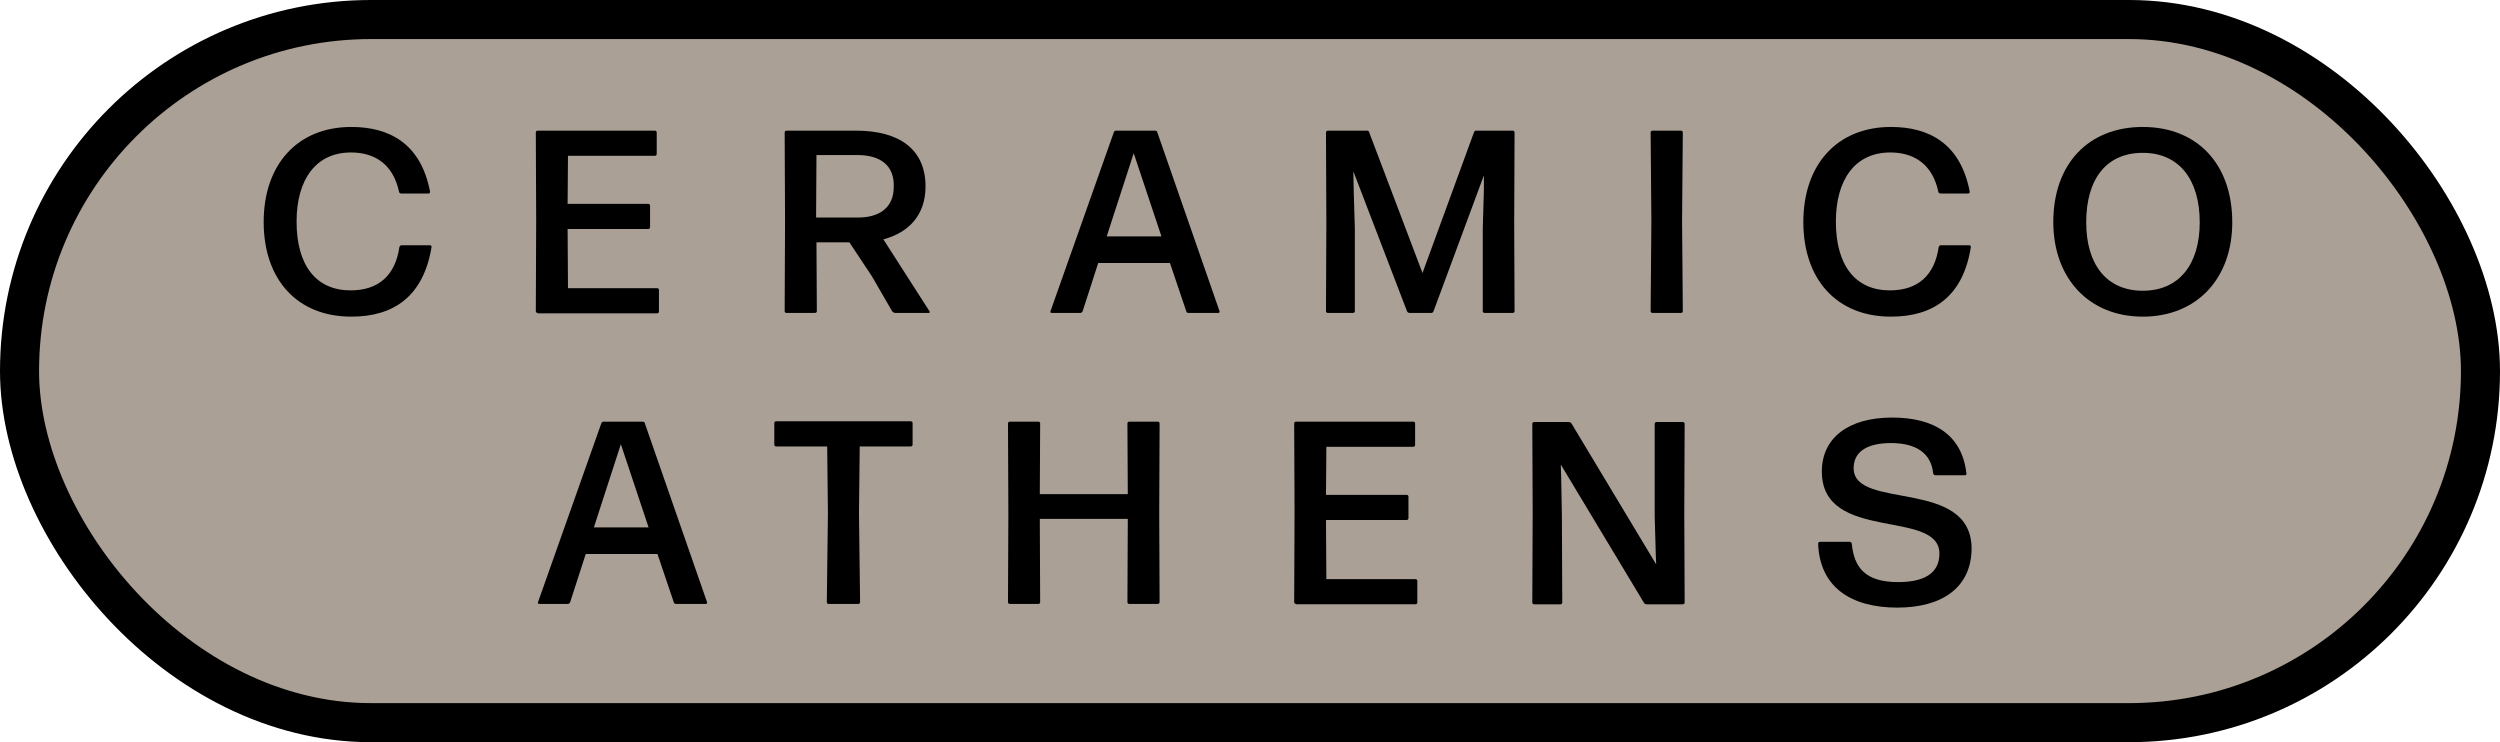 <svg width="256" height="76" viewBox="0 0 256 76" fill="none" xmlns="http://www.w3.org/2000/svg">
<rect x="2" y="2" width="252" height="72" rx="36" fill="#AAA096" stroke="black" stroke-width="4"/>
<path d="M35.974 32.424C30.408 32.424 27 28.6 27 22.731C27 16.824 30.483 13 35.974 13C39.836 13 43.092 14.666 44.038 19.626C44.038 19.74 44.001 19.815 43.887 19.815H41.085C40.971 19.815 40.858 19.74 40.858 19.626C40.29 16.976 38.548 15.613 35.936 15.613C32.377 15.613 30.37 18.339 30.37 22.693C30.37 27.237 32.414 29.735 35.898 29.735C38.776 29.735 40.479 28.183 40.896 25.305C40.934 25.192 41.009 25.116 41.123 25.116H44.038C44.152 25.116 44.19 25.192 44.19 25.305C43.357 30.341 40.328 32.424 35.974 32.424Z" fill="black"/>
<path d="M55.056 32.045C54.943 32.045 54.867 31.97 54.867 31.856L54.905 22.58L54.867 13.568C54.867 13.455 54.943 13.379 55.056 13.379H67.059C67.173 13.379 67.248 13.455 67.248 13.568V15.764C67.248 15.878 67.173 15.954 67.059 15.954H58.161L58.123 20.876H66.378C66.491 20.876 66.567 20.951 66.567 21.065V23.261C66.567 23.375 66.491 23.451 66.378 23.451H58.123L58.161 29.509H67.286C67.4 29.509 67.476 29.584 67.476 29.698V31.894C67.476 32.008 67.4 32.083 67.286 32.083H55.056V32.045Z" fill="black"/>
<path d="M89.285 28.297L86.976 24.814H83.606L83.644 31.856C83.644 31.97 83.568 32.045 83.454 32.045H80.539C80.425 32.045 80.35 31.97 80.35 31.856L80.388 22.617L80.35 13.568C80.35 13.455 80.425 13.379 80.539 13.379H87.657C92.125 13.379 94.775 15.31 94.775 19.096C94.775 21.936 93.147 23.791 90.459 24.511L95.192 31.894C95.23 31.97 95.192 32.045 95.116 32.045H91.671C91.557 32.045 91.444 31.97 91.368 31.894L89.285 28.297ZM87.809 15.878H83.606L83.568 22.277H87.847C89.929 22.277 91.519 21.368 91.519 19.134C91.595 16.976 90.194 15.878 87.809 15.878Z" fill="black"/>
<path d="M121.696 32.045C121.582 32.045 121.469 31.97 121.469 31.856L119.803 26.934H112.457L110.867 31.856C110.829 31.97 110.715 32.045 110.64 32.045H107.686C107.573 32.045 107.535 31.97 107.573 31.856L114.047 13.568C114.085 13.455 114.161 13.379 114.275 13.379H118.288C118.402 13.379 118.515 13.455 118.515 13.568L124.876 31.856C124.914 31.97 124.838 32.045 124.763 32.045H121.696ZM118.932 24.208L116.092 15.689L113.328 24.208H118.932Z" fill="black"/>
<path d="M138.735 23.413V31.856C138.735 31.97 138.659 32.045 138.545 32.045H135.971C135.857 32.045 135.781 31.97 135.781 31.856L135.819 22.807L135.781 13.568C135.781 13.455 135.857 13.379 135.971 13.379H139.984C140.098 13.379 140.211 13.455 140.211 13.568L145.664 27.956L150.927 13.568C150.964 13.455 151.04 13.379 151.154 13.379H154.902C155.016 13.379 155.091 13.455 155.091 13.568L155.054 22.807L155.091 31.856C155.091 31.97 155.016 32.045 154.902 32.045H152.025C151.911 32.045 151.835 31.97 151.835 31.856V23.413L151.949 19.475V17.96L146.799 31.856C146.762 31.97 146.686 32.045 146.572 32.045H144.338C144.225 32.045 144.111 31.97 144.073 31.856L138.583 17.544L138.621 19.513L138.735 23.413Z" fill="black"/>
<path d="M169.215 32.045C169.101 32.045 169.025 31.97 169.025 31.856L169.101 22.617L169.025 13.568C169.025 13.455 169.101 13.379 169.215 13.379H172.13C172.244 13.379 172.319 13.455 172.319 13.568L172.244 22.617L172.319 31.856C172.319 31.97 172.244 32.045 172.13 32.045H169.215Z" fill="black"/>
<path d="M193.636 32.424C188.07 32.424 184.662 28.6 184.662 22.731C184.662 16.824 188.146 13 193.636 13C197.498 13 200.754 14.666 201.701 19.626C201.701 19.74 201.663 19.815 201.549 19.815H198.709C198.596 19.815 198.482 19.74 198.482 19.626C197.914 16.976 196.173 15.613 193.56 15.613C190.001 15.613 187.994 18.339 187.994 22.693C187.994 27.237 190.039 29.735 193.522 29.735C196.4 29.735 198.104 28.183 198.52 25.305C198.558 25.192 198.634 25.116 198.747 25.116H201.663C201.776 25.116 201.814 25.192 201.814 25.305C201.019 30.341 197.99 32.424 193.636 32.424Z" fill="black"/>
<path d="M219.421 32.424C213.893 32.424 210.258 28.486 210.258 22.731C210.258 16.786 213.855 13 219.421 13C224.949 13 228.584 16.748 228.584 22.769C228.584 28.524 224.949 32.424 219.421 32.424ZM219.421 29.773C223.093 29.773 225.252 27.123 225.252 22.769C225.252 18.377 223.131 15.65 219.421 15.65C215.71 15.65 213.628 18.301 213.628 22.769C213.628 27.123 215.748 29.773 219.421 29.773Z" fill="black"/>
<path d="M69.217 61.842C69.104 61.842 68.99 61.767 68.99 61.653L67.324 56.731H59.979L58.388 61.653C58.35 61.767 58.237 61.842 58.161 61.842H55.208C55.094 61.842 55.056 61.767 55.094 61.653L61.569 43.365C61.607 43.252 61.682 43.176 61.796 43.176H65.81C65.923 43.176 66.037 43.252 66.037 43.365L72.398 61.653C72.436 61.767 72.36 61.842 72.284 61.842H69.217ZM66.415 54.005L63.576 45.485L60.812 54.005H66.415Z" fill="black"/>
<path d="M84.855 61.845C84.741 61.845 84.666 61.769 84.666 61.656L84.779 52.531L84.704 45.715H79.478C79.365 45.715 79.289 45.64 79.289 45.526V43.33C79.289 43.216 79.365 43.141 79.478 43.141H93.261C93.374 43.141 93.45 43.216 93.45 43.33V45.526C93.45 45.64 93.374 45.715 93.261 45.715H88.035L87.96 52.531L88.073 61.656C88.073 61.769 87.998 61.845 87.884 61.845H84.855Z" fill="black"/>
<path d="M115.638 61.842C115.524 61.842 115.449 61.767 115.449 61.653L115.486 53.134H106.475L106.513 61.653C106.513 61.767 106.437 61.842 106.324 61.842H103.408C103.294 61.842 103.219 61.767 103.219 61.653L103.257 52.566L103.219 43.365C103.219 43.252 103.294 43.176 103.408 43.176H106.324C106.437 43.176 106.513 43.252 106.513 43.365L106.475 50.597H115.486L115.449 43.365C115.449 43.252 115.524 43.176 115.638 43.176H118.553C118.667 43.176 118.743 43.252 118.743 43.365L118.705 52.566L118.743 61.653C118.743 61.767 118.667 61.842 118.553 61.842H115.638Z" fill="black"/>
<path d="M132.715 61.842C132.601 61.842 132.525 61.767 132.525 61.653L132.563 52.377L132.525 43.365C132.525 43.252 132.601 43.176 132.715 43.176H144.717C144.831 43.176 144.907 43.252 144.907 43.365V45.561C144.907 45.675 144.831 45.751 144.717 45.751H135.819L135.782 50.673H144.036C144.149 50.673 144.225 50.748 144.225 50.862V53.058C144.225 53.172 144.149 53.247 144.036 53.247H135.782L135.819 59.306H144.945C145.058 59.306 145.134 59.381 145.134 59.495V61.691C145.134 61.804 145.058 61.88 144.945 61.88H132.715V61.842Z" fill="black"/>
<path d="M159.937 52.794L159.975 61.692C159.975 61.806 159.899 61.881 159.786 61.881H157.098C156.984 61.881 156.908 61.806 156.908 61.692L156.946 52.491L156.908 43.404C156.908 43.291 156.984 43.215 157.098 43.215H160.619C160.732 43.215 160.846 43.253 160.922 43.366L169.592 57.792L169.555 56.883L169.441 52.87V43.404C169.441 43.291 169.517 43.215 169.63 43.215H172.319C172.432 43.215 172.508 43.291 172.508 43.404L172.47 52.491L172.508 61.692C172.508 61.806 172.432 61.881 172.319 61.881H168.646C168.532 61.881 168.419 61.844 168.343 61.73L159.824 47.569L159.862 48.743L159.937 52.794Z" fill="black"/>
<path d="M194.28 62.219C189.472 62.219 186.329 60.061 186.178 55.669C186.178 55.556 186.253 55.48 186.367 55.48H189.396C189.51 55.48 189.585 55.556 189.623 55.669C189.85 58.092 190.986 59.607 194.356 59.607C196.931 59.607 198.597 58.774 198.597 56.691C198.597 52.072 186.556 55.593 186.556 48.286C186.556 44.84 189.282 42.758 193.75 42.758C198.029 42.758 200.907 44.499 201.361 48.475C201.399 48.589 201.323 48.664 201.209 48.664H198.18C198.067 48.664 197.991 48.589 197.953 48.475C197.764 46.468 196.287 45.37 193.637 45.37C191.327 45.37 189.813 46.166 189.813 47.945C189.813 52.299 201.891 48.892 201.891 56.199C201.853 60.175 198.862 62.219 194.28 62.219Z" fill="black"/>
</svg>
